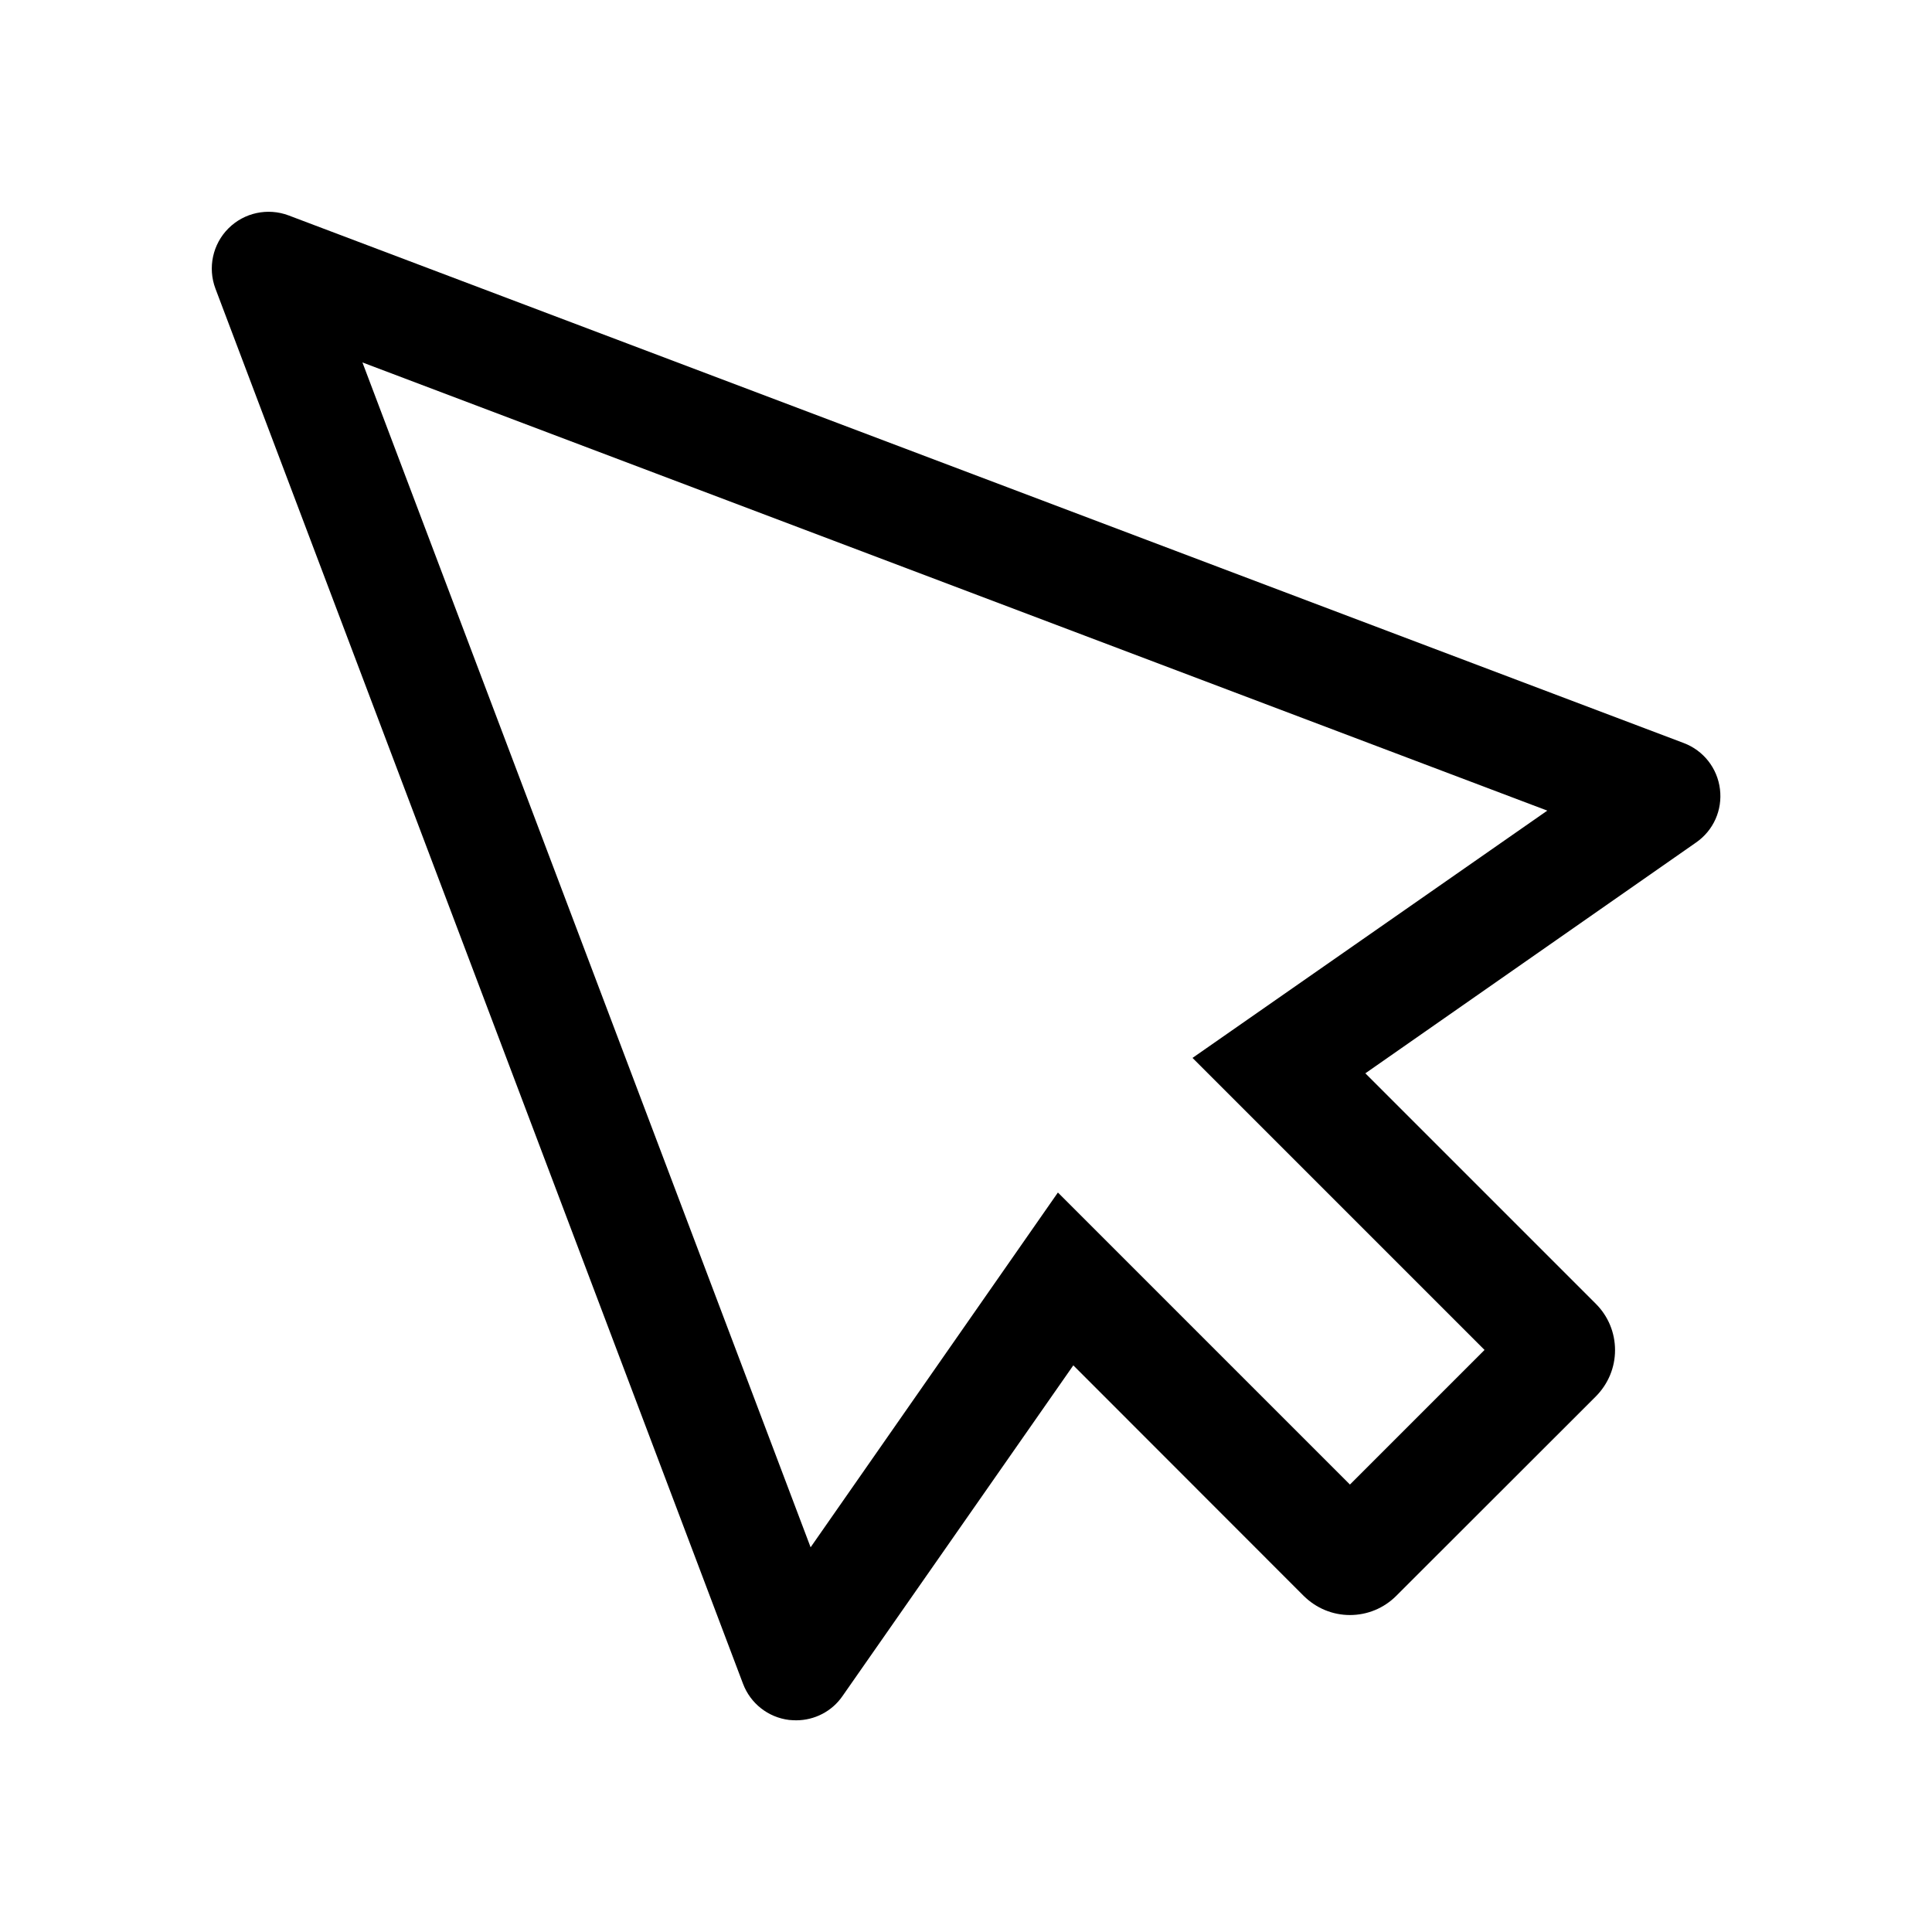 <?xml version="1.0" encoding="UTF-8"?>
<!-- Uploaded to: ICON Repo, www.svgrepo.com, Generator: ICON Repo Mixer Tools -->
<svg fill="#000000" width="800px" height="800px" version="1.1" viewBox="144 144 512 512" xmlns="http://www.w3.org/2000/svg">
 <path d="m354.98 599.9c-0.641 0-1.23-0.051-1.871-0.098-5.559-0.688-10.234-4.379-12.203-9.594l-139.82-369.74c-2.066-5.512-0.738-11.758 3.445-15.941s10.43-5.512 15.941-3.445l369.74 139.83c5.215 1.969 8.906 6.641 9.594 12.203 0.688 5.559-1.723 10.973-6.348 14.168l-87.625 61.156 61.105 61.105c3.246 3.246 5.066 7.625 5.066 12.25s-1.82 8.953-5.066 12.25l-52.938 52.891c-3.246 3.246-7.625 5.066-12.25 5.066s-8.953-1.82-12.25-5.066l-61.059-61.105-61.156 87.625c-2.805 4.086-7.43 6.445-12.301 6.445zm-114.93-359.85 118.77 314 65.535-94.02 77.391 77.391 35.672-35.672-77.391-77.391 94.023-65.535z"/>
</svg>